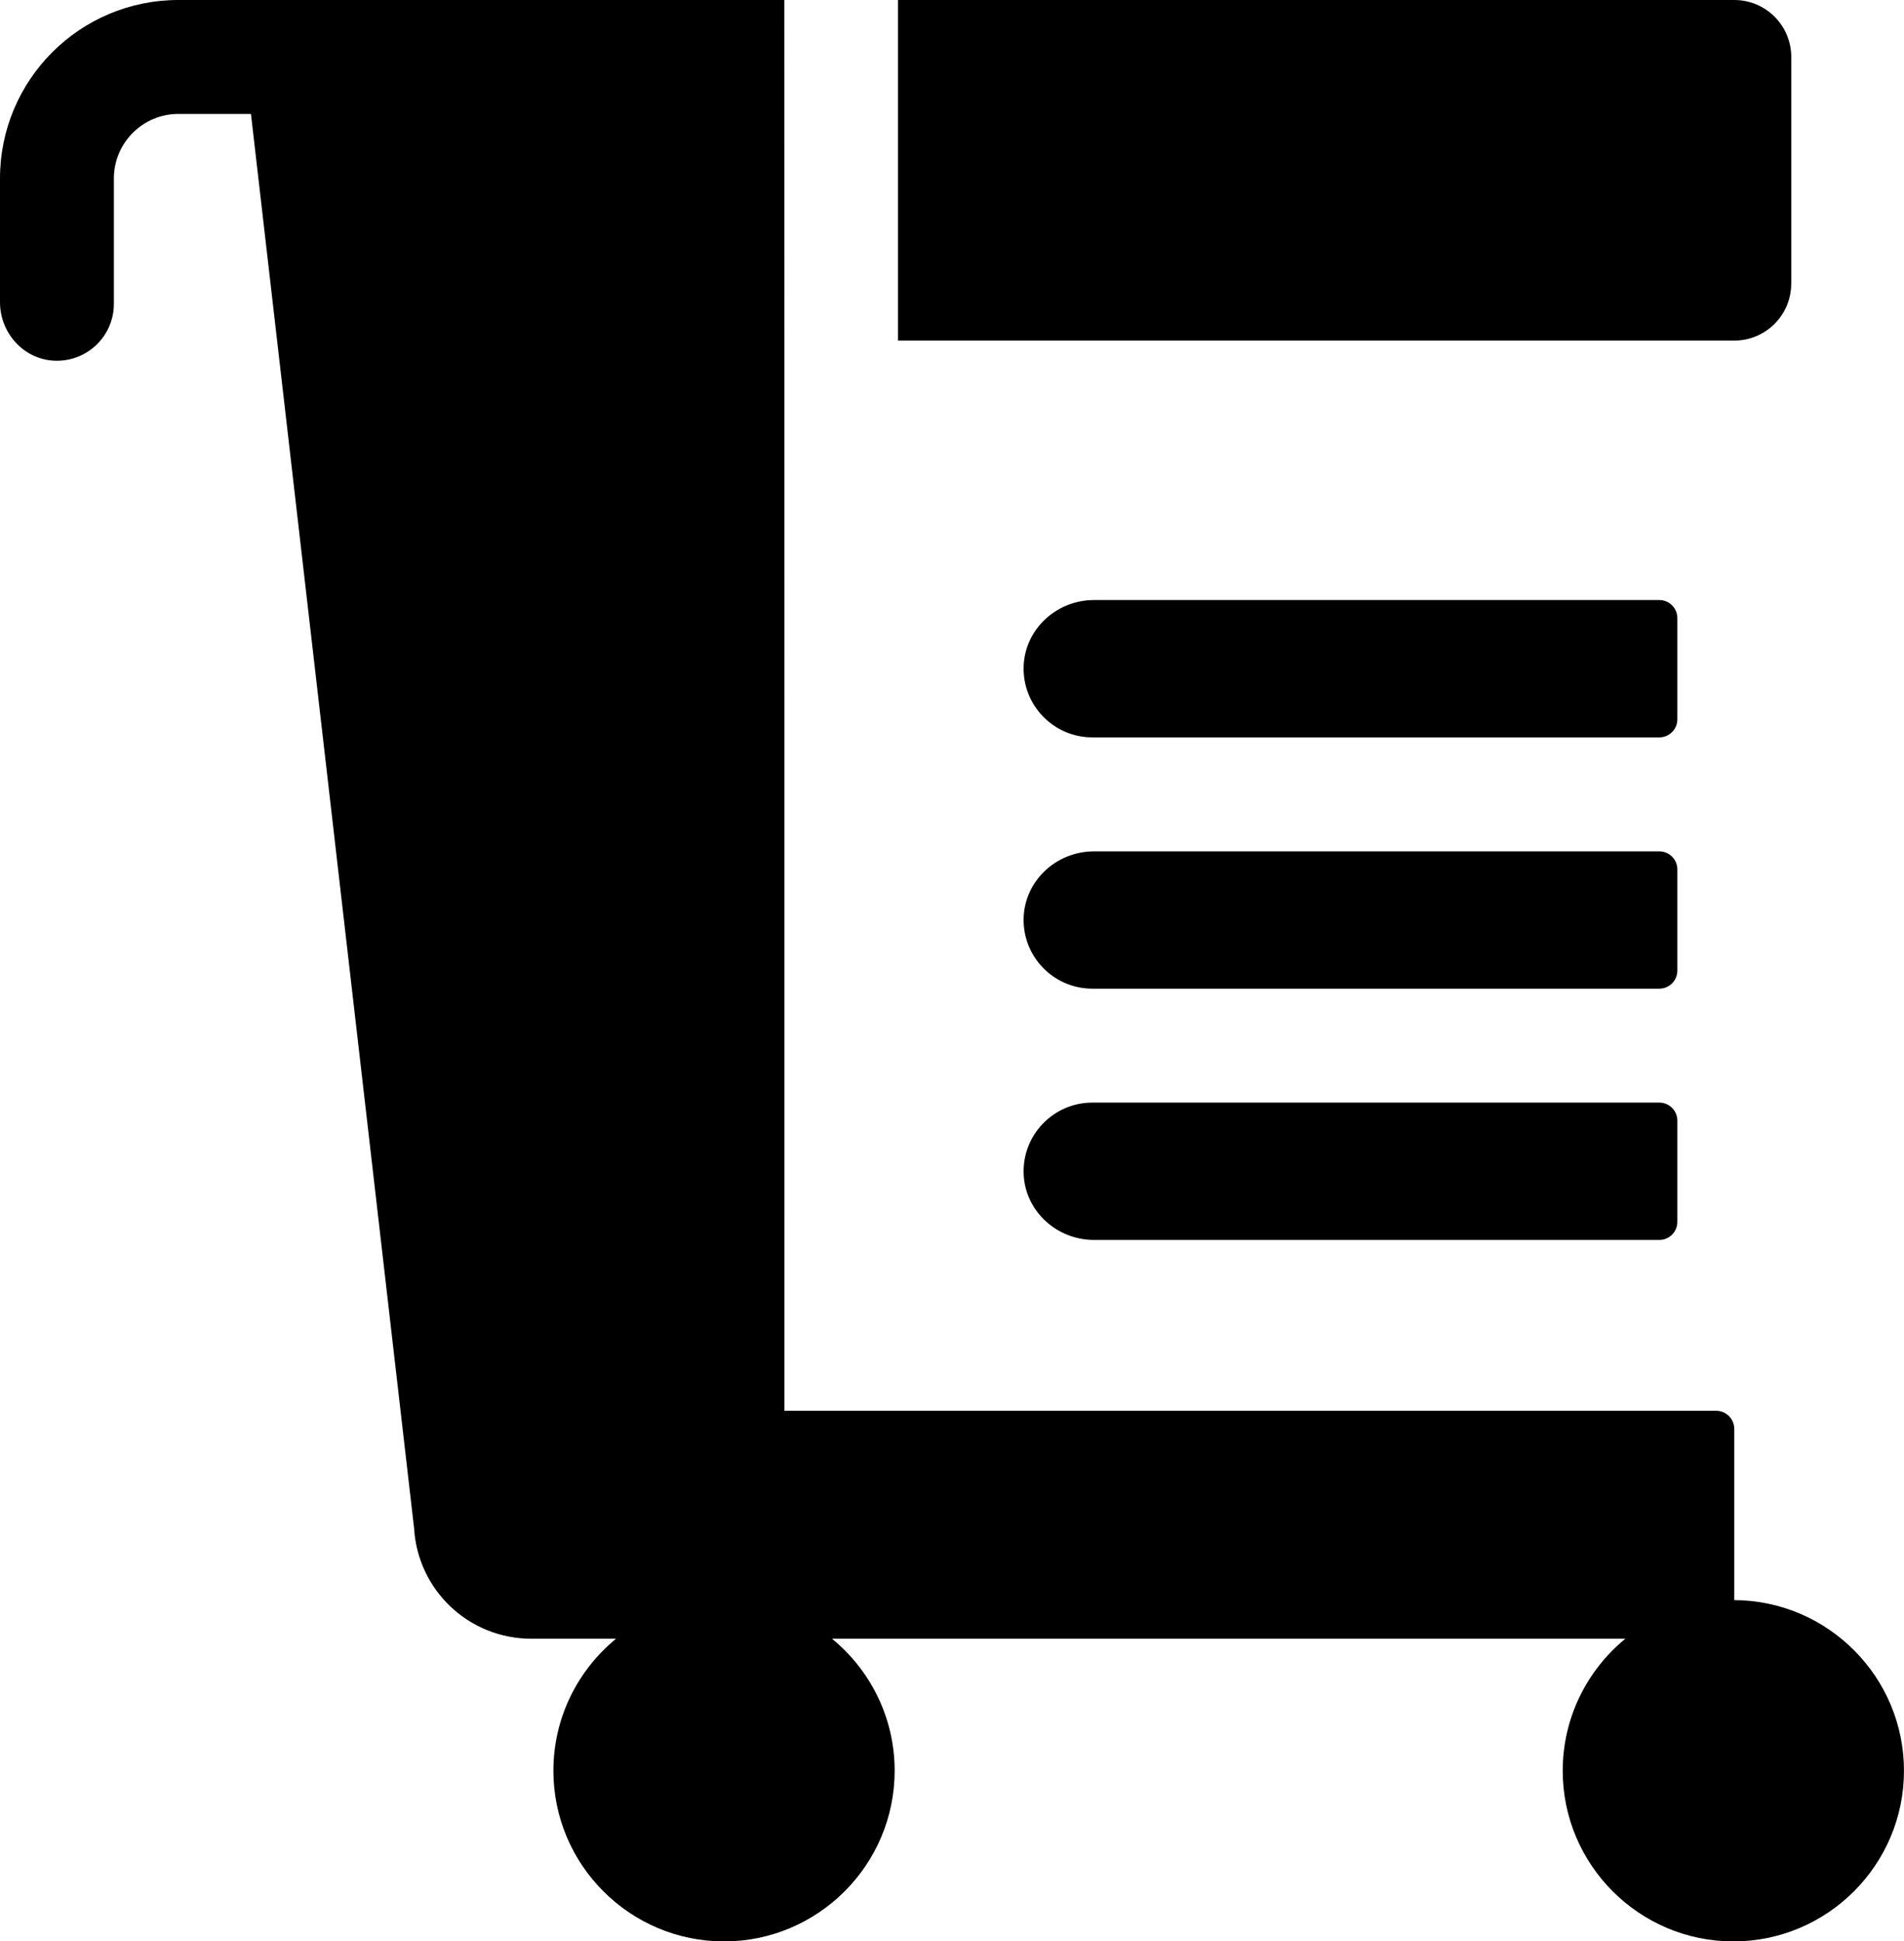 <?xml version="1.0" encoding="UTF-8"?>
<svg xmlns="http://www.w3.org/2000/svg" viewBox="0 0 502.26 512">
  <defs>
    <style>
      .cls-1 {
        stroke-width: 0px;
      }
    </style>
  </defs>
  <path class="cls-1" d="M472.52,74.8V15.02C472.52,6.73,465.79,0,457.49,0h-220.6v89.82h220.6c8.29,0,15.02-6.72,15.02-15.02Z"/>
  <path class="cls-1" d="M442.47,163.01c0-2.63-2.13-4.76-4.76-4.76h-149.14c-9.8,0-18.17,7.61-18.54,17.4-.39,10.3,7.89,18.82,18.11,18.82h149.57c2.63,0,4.76-2.13,4.76-4.76v-26.71Z"/>
  <path class="cls-1" d="M442.47,229.29c0-2.63-2.13-4.76-4.76-4.76h-149.14c-9.81,0-18.17,7.61-18.54,17.41-.39,10.3,7.89,18.8,18.11,18.8h149.57c2.63,0,4.76-2.13,4.76-4.76v-26.7Z"/>
  <path class="cls-1" d="M437.71,290.79h-149.57c-10.22,0-18.5,8.52-18.11,18.82.37,9.8,8.74,17.4,18.54,17.4h149.14c2.63,0,4.76-2.13,4.76-4.76v-26.7c0-2.63-2.13-4.76-4.76-4.76h0Z"/>
  <path class="cls-1" d="M457.49,421.99v-45.14c0-2.63-2.14-4.77-4.76-4.77h-245.8c0-226.59-.04-371.8-.04-372.08H47.06C21.07,0,0,21.07,0,47.08v32.62c0,8.09,6.21,15.05,14.28,15.43,8.63.41,15.76-6.47,15.76-15v-33.05c0-9.4,7.62-17.03,17.02-17.03h19.14l43.03,372.98c.98,16.4,14.47,29.16,30.98,29.16h22.29c-10.07,8.26-16.52,20.8-16.52,34.81,0,24.82,20.19,45.01,45.01,45.01s45.01-20.19,45.01-45.01c0-14.02-6.44-26.55-16.52-34.81h209.27c-10.08,8.26-16.52,20.8-16.52,34.81,0,24.82,20.19,45.01,45.01,45.01s45.01-20.19,45.01-45.01c0-24.73-20.06-44.87-44.76-45h0Z"/>
</svg>